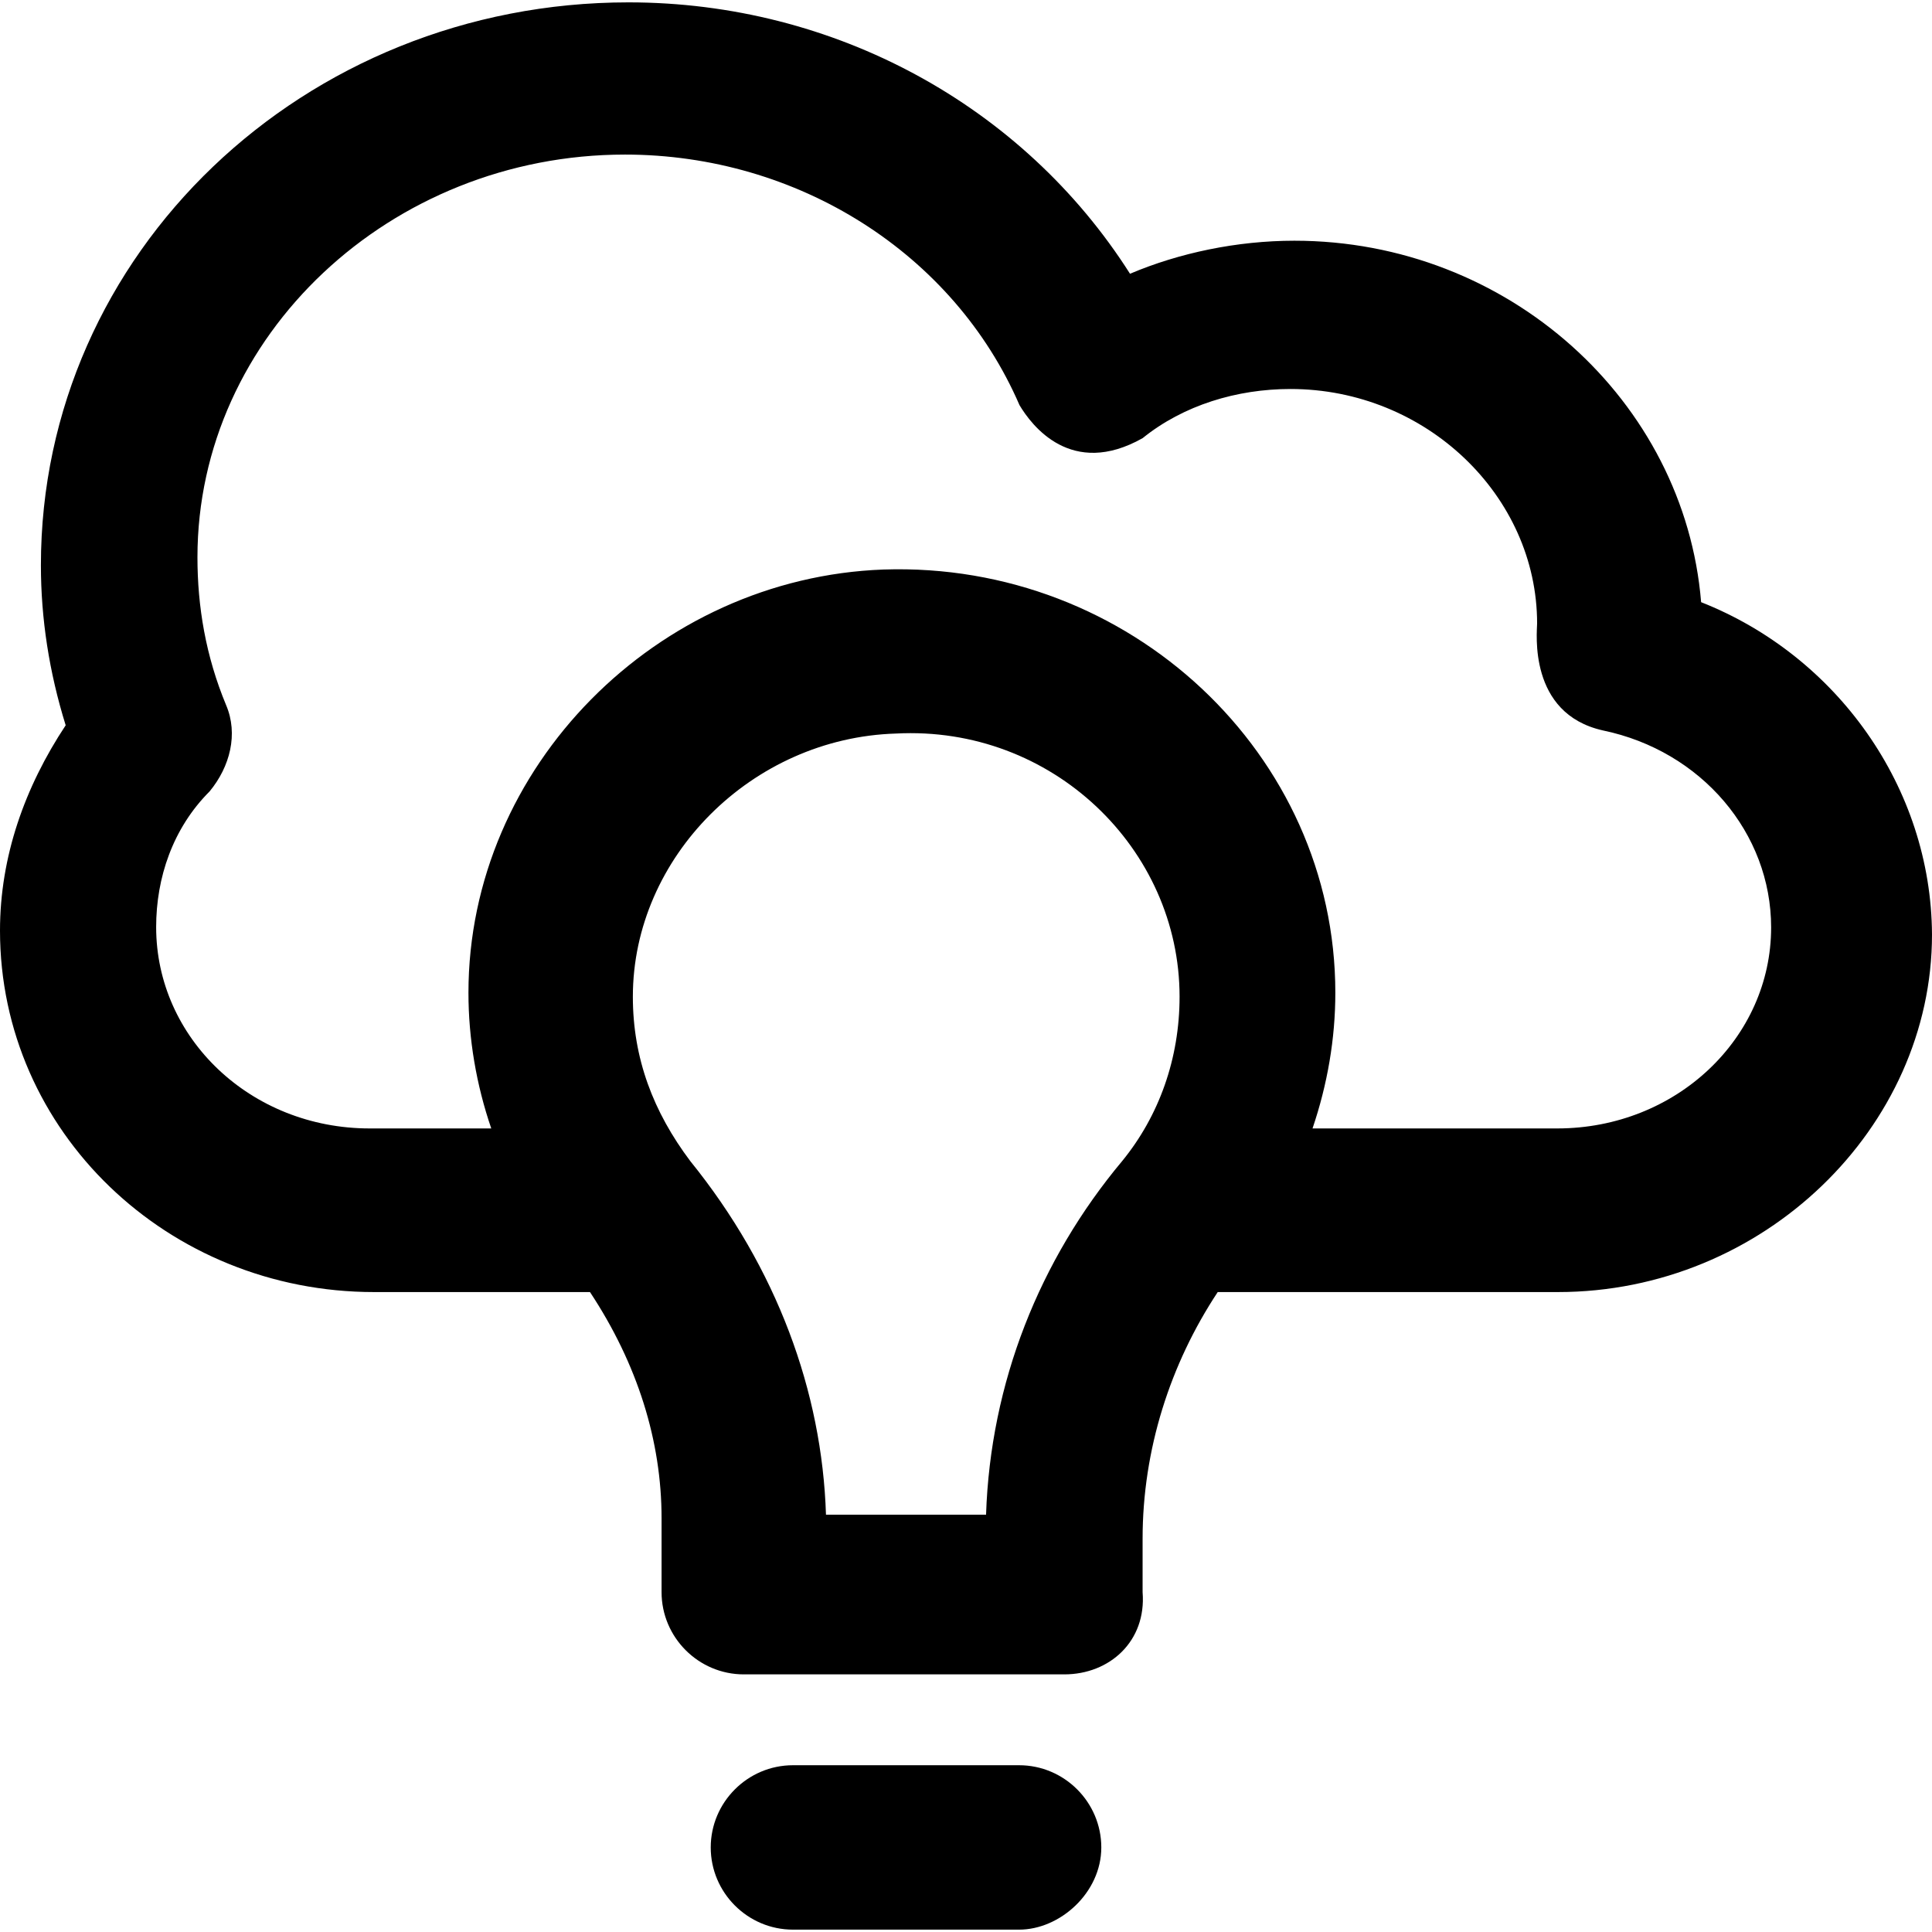 <?xml version="1.0" encoding="iso-8859-1"?>
<!-- Uploaded to: SVG Repo, www.svgrepo.com, Generator: SVG Repo Mixer Tools -->
<svg fill="#000000" height="800px" width="800px" version="1.1" id="Capa_1" xmlns="http://www.w3.org/2000/svg" xmlns:xlink="http://www.w3.org/1999/xlink" 
	 viewBox="0 0 491.2 491.2" xml:space="preserve">
<g>
	<g>
		<path d="M432.5,153.1c-4.2-51.2-49.1-91.9-103.4-91.9c-14.6,0-29.3,3.1-41.8,8.4c-27.2-42.8-75.2-69-127.5-69
			C77.3,0.6,10.4,64.3,10.4,143.7c0,13.6,2.1,27.2,6.3,40.7C6.3,200.1,0,217.8,0,236.6c0,51.2,42.8,91.9,95.1,91.9H150
			c12.1,18.3,18.2,37.9,18.2,57.5v18.8c0,11.5,9.4,20.9,20.9,20.9h81.5c11.5,0,20.9-8.4,19.9-20.9v-13.6c0-22.6,7-44.4,19.1-62.7
			h86.5c52.2,0,95.1-41.8,95.1-90.9C491,200.2,467,166.7,432.5,153.1z M250.7,385.1H210c-1-31.3-12.5-62.7-34.5-89.9
			c-9.4-12.5-14.6-26.1-14.6-41.8c0-35.5,30.3-65.8,66.9-66.9c39.7-2.1,72.1,29.3,72.1,66.9c0,15.7-5.2,30.3-14.6,41.8
			C264.3,320.3,251.8,351.6,250.7,385.1z M395.9,286.9h-62.2c3.8-11.2,5.8-22.8,5.8-34.5c0-60.6-52.2-109.7-114.9-107.6
			c-57.5,2.1-105.5,50.1-105.5,107.6c0,11.7,2,23.4,5.8,34.5H94c-30.3,0-54.3-23-54.3-51.2c0-12.5,4.2-25.1,13.6-34.5
			c5.2-6.3,7.3-14.6,4.2-21.9c-5.2-12.5-7.3-25.1-7.3-37.6c0-56.4,49.1-102.4,108.7-102.4c43.9,0,83.6,25.1,100.3,63.7
			c3.1,5.2,13.2,18.6,31.3,8.4c10.4-8.4,24-12.5,37.6-12.5c34.5,0,62.7,27.2,62.7,59.6c0,2.1-2.4,22.9,16.7,27.2
			c25.1,5.2,42.8,26.1,42.8,50.1C450.3,263.9,426.2,286.9,395.9,286.9z"/>
		<path d="M259.1,448.8h-57.5c-11.5,0-20.9,9.4-20.9,20.9s9.4,20.9,20.9,20.9h57.5c10.4,0,20.9-9.4,20.9-20.9
			S270.6,448.8,259.1,448.8z"/>
	</g>
</g>
</svg>